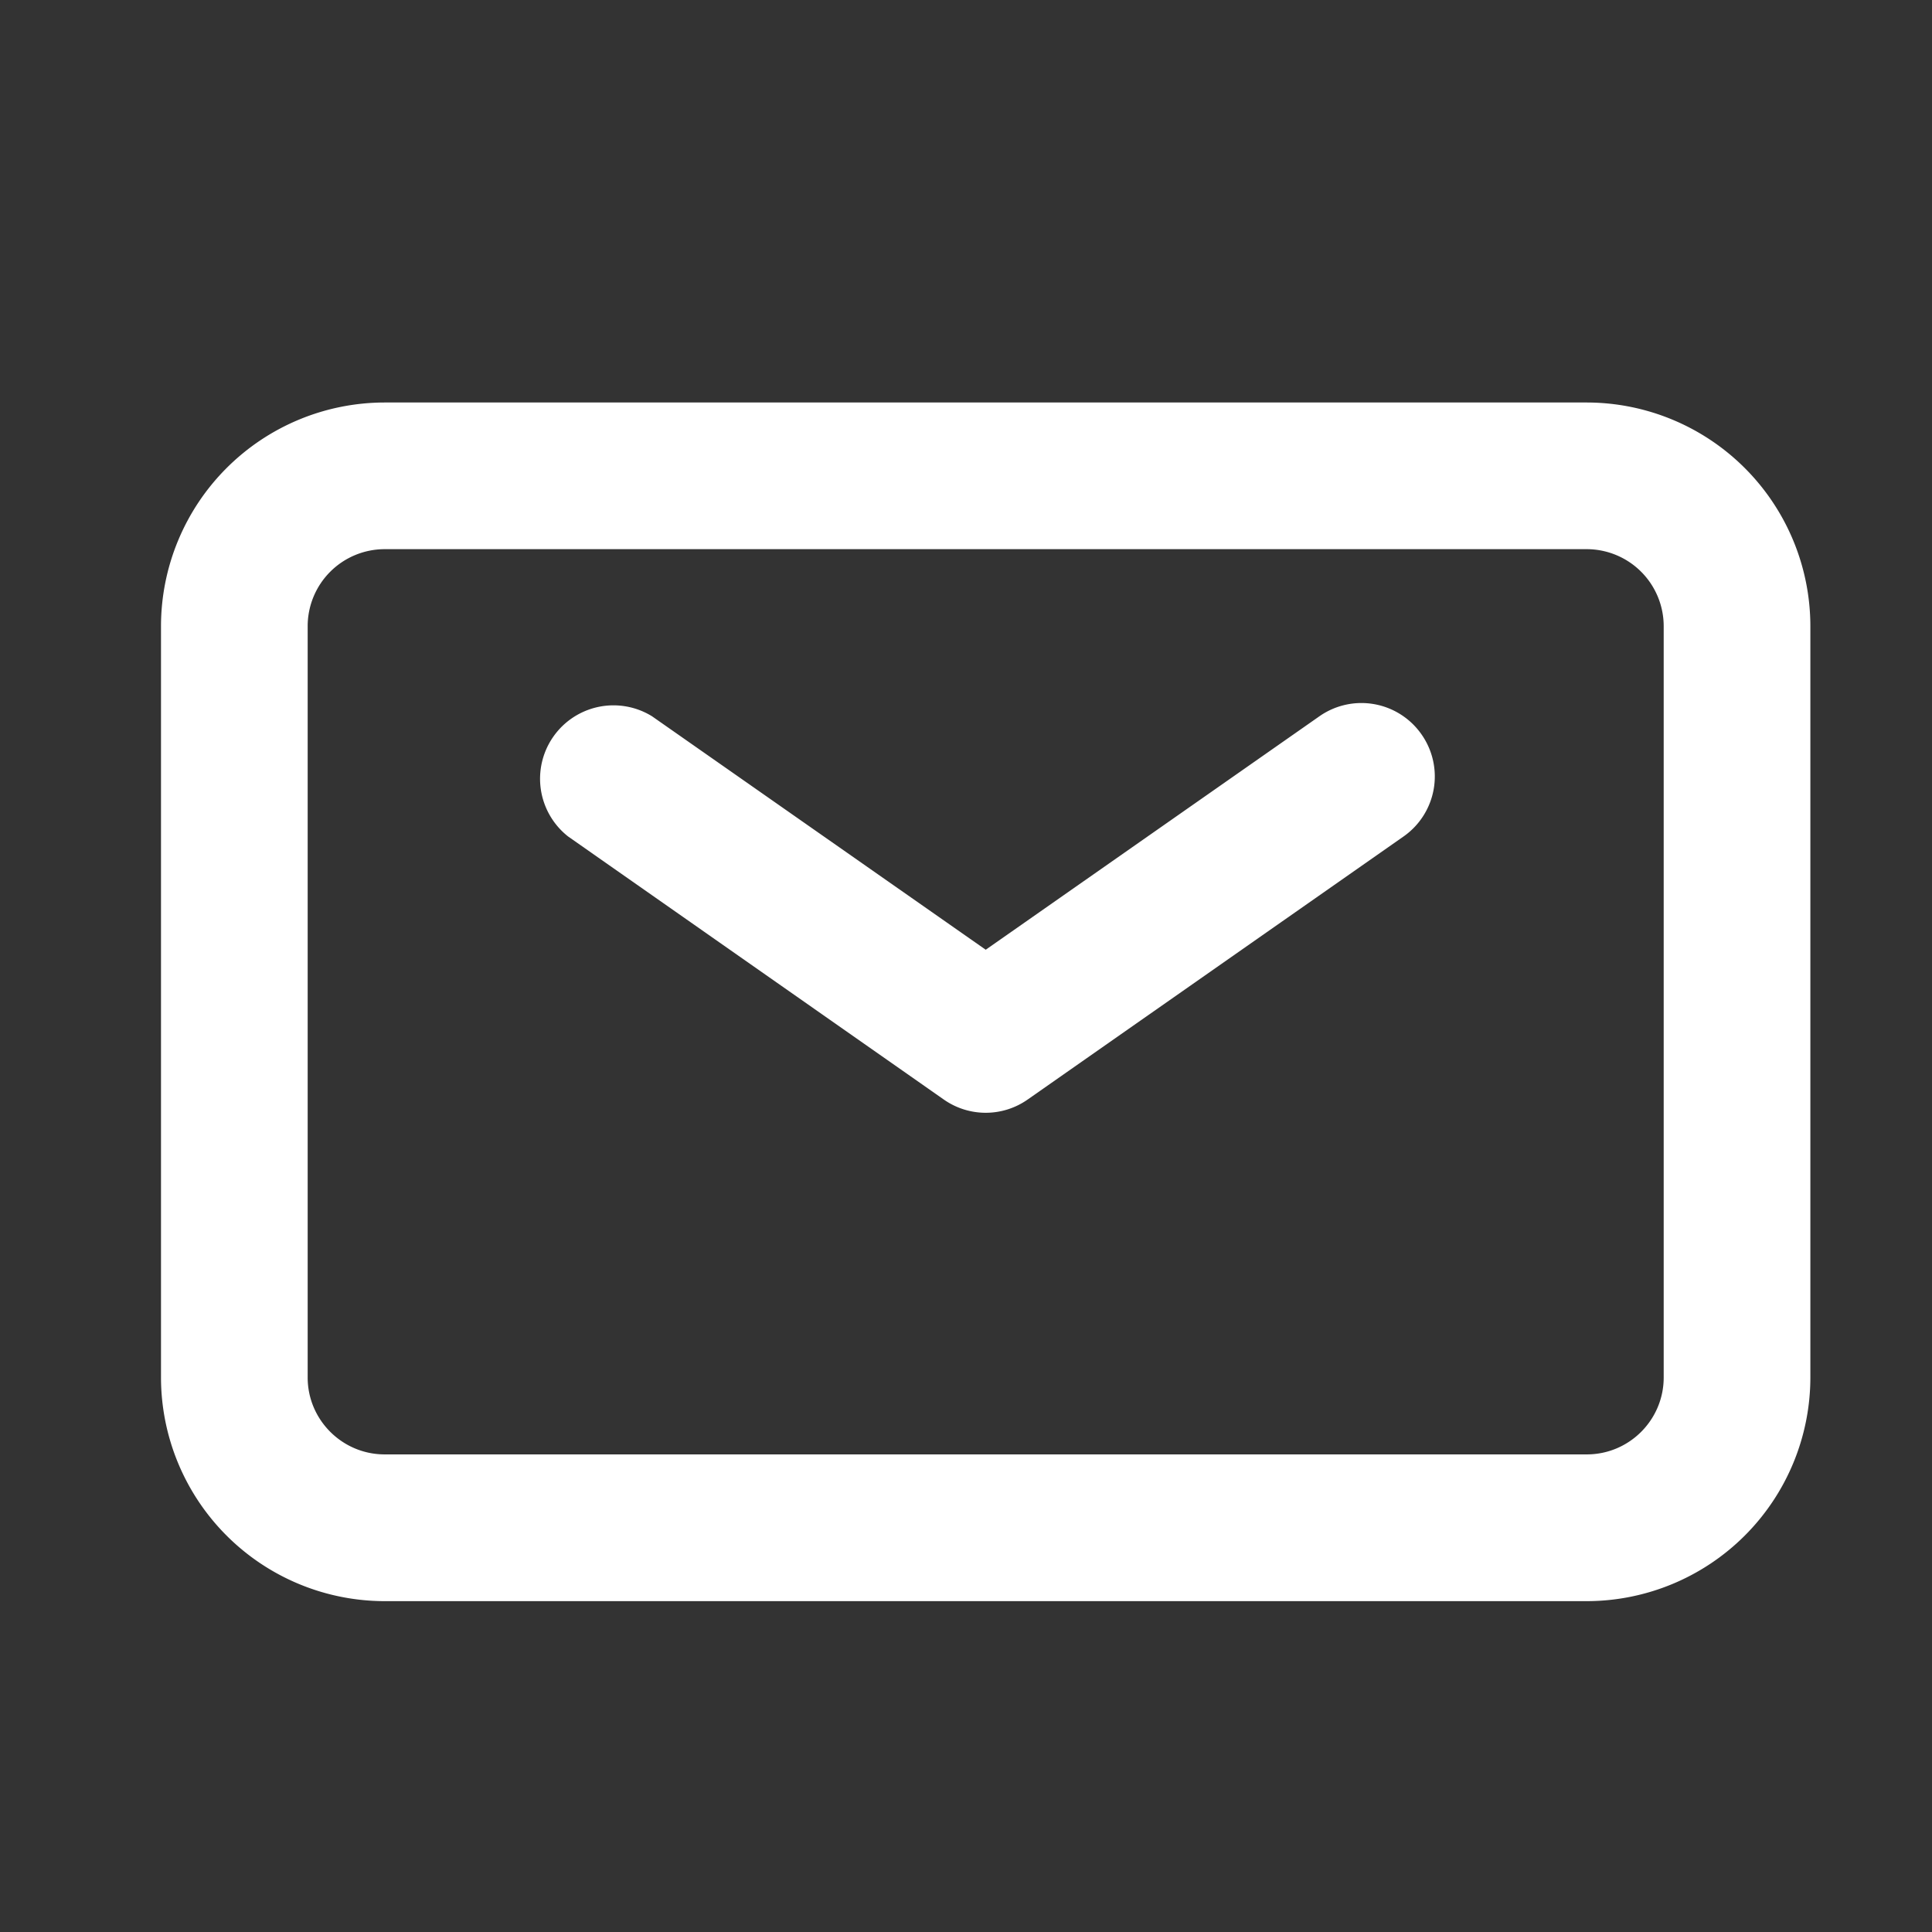 <svg width="24" height="24" viewBox="0 0 24 24" xmlns="http://www.w3.org/2000/svg">
    <rect x="0" y="0" width="24" height="24" fill="#333333" stroke="none"/>
    <path d="M19.712 5a2.781 2.781 0 0 1 2.777 2.778v9.334a2.781 2.781 0 0 1-2.777 2.778H4.778A2.781 2.781 0 0 1 2 17.112V7.778A2.781 2.781 0 0 1 4.778 5h14.934zm0 1.822H4.778a.957.957 0 0 0-.956.956v9.334c0 .526.43.955.956.955h14.934c.527 0 .955-.429.955-.955V7.778a.957.957 0 0 0-.955-.956zm-2.054 2.3a.91.91 0 0 1-.224 1.27l-4.667 3.266a.907.907 0 0 1-1.044 0L7.056 10.39A.912.912 0 0 1 8.1 8.898l4.145 2.9 4.145-2.9a.91.91 0 0 1 1.268.224z" fill="#fff" fill-rule="evenodd"/>
</svg>
